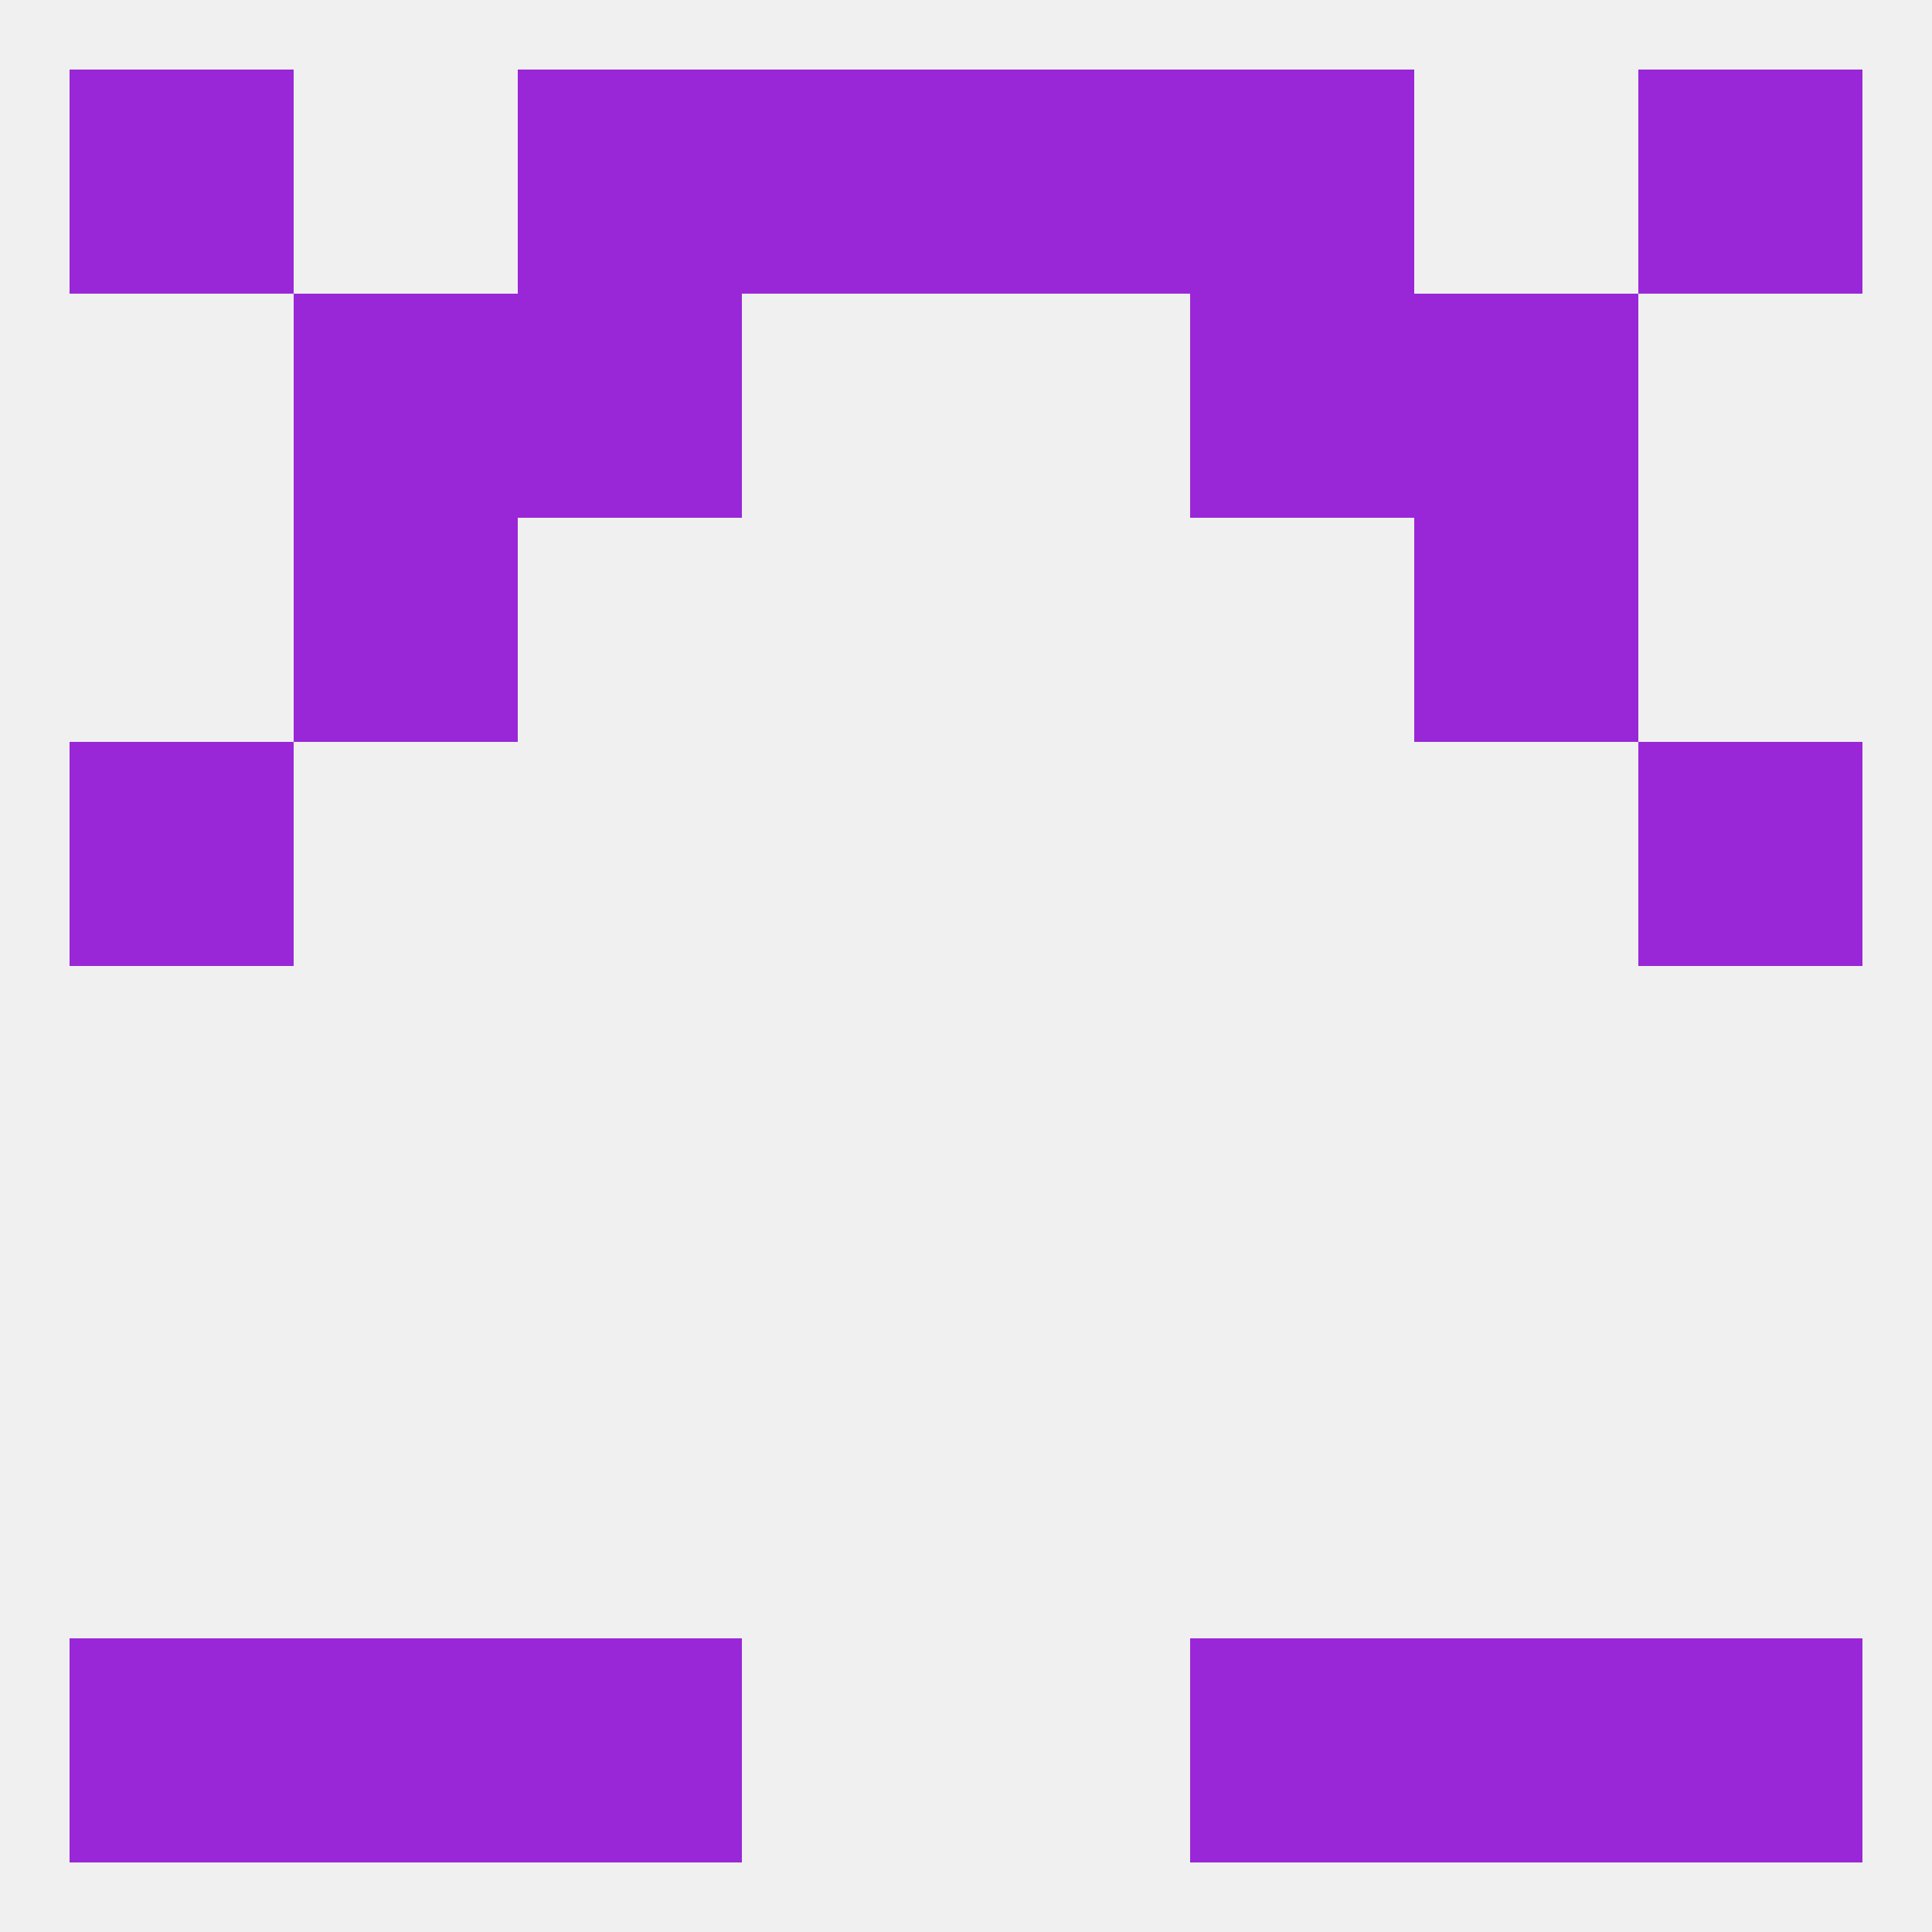 
<!--   <?xml version="1.0"?> -->
<svg version="1.1" baseprofile="full" xmlns="http://www.w3.org/2000/svg" xmlns:xlink="http://www.w3.org/1999/xlink" xmlns:ev="http://www.w3.org/2001/xml-events" width="250" height="250" viewBox="0 0 250 250" >
	<rect width="100%" height="100%" fill="rgba(240,240,240,255)"/>

	<rect x="183" y="212" width="29" height="29" fill="rgba(153,39,215,255)"/>
	<rect x="67" y="212" width="29" height="29" fill="rgba(153,39,215,255)"/>
	<rect x="154" y="212" width="29" height="29" fill="rgba(153,39,215,255)"/>
	<rect x="9" y="212" width="29" height="29" fill="rgba(153,39,215,255)"/>
	<rect x="212" y="212" width="29" height="29" fill="rgba(153,39,215,255)"/>
	<rect x="38" y="212" width="29" height="29" fill="rgba(153,39,215,255)"/>
	<rect x="9" y="96" width="29" height="29" fill="rgba(153,39,215,255)"/>
	<rect x="212" y="96" width="29" height="29" fill="rgba(153,39,215,255)"/>
	<rect x="38" y="67" width="29" height="29" fill="rgba(153,39,215,255)"/>
	<rect x="183" y="67" width="29" height="29" fill="rgba(153,39,215,255)"/>
	<rect x="67" y="38" width="29" height="29" fill="rgba(153,39,215,255)"/>
	<rect x="154" y="38" width="29" height="29" fill="rgba(153,39,215,255)"/>
	<rect x="38" y="38" width="29" height="29" fill="rgba(153,39,215,255)"/>
	<rect x="183" y="38" width="29" height="29" fill="rgba(153,39,215,255)"/>
	<rect x="96" y="9" width="29" height="29" fill="rgba(153,39,215,255)"/>
	<rect x="125" y="9" width="29" height="29" fill="rgba(153,39,215,255)"/>
	<rect x="67" y="9" width="29" height="29" fill="rgba(153,39,215,255)"/>
	<rect x="154" y="9" width="29" height="29" fill="rgba(153,39,215,255)"/>
	<rect x="9" y="9" width="29" height="29" fill="rgba(153,39,215,255)"/>
	<rect x="212" y="9" width="29" height="29" fill="rgba(153,39,215,255)"/>
</svg>